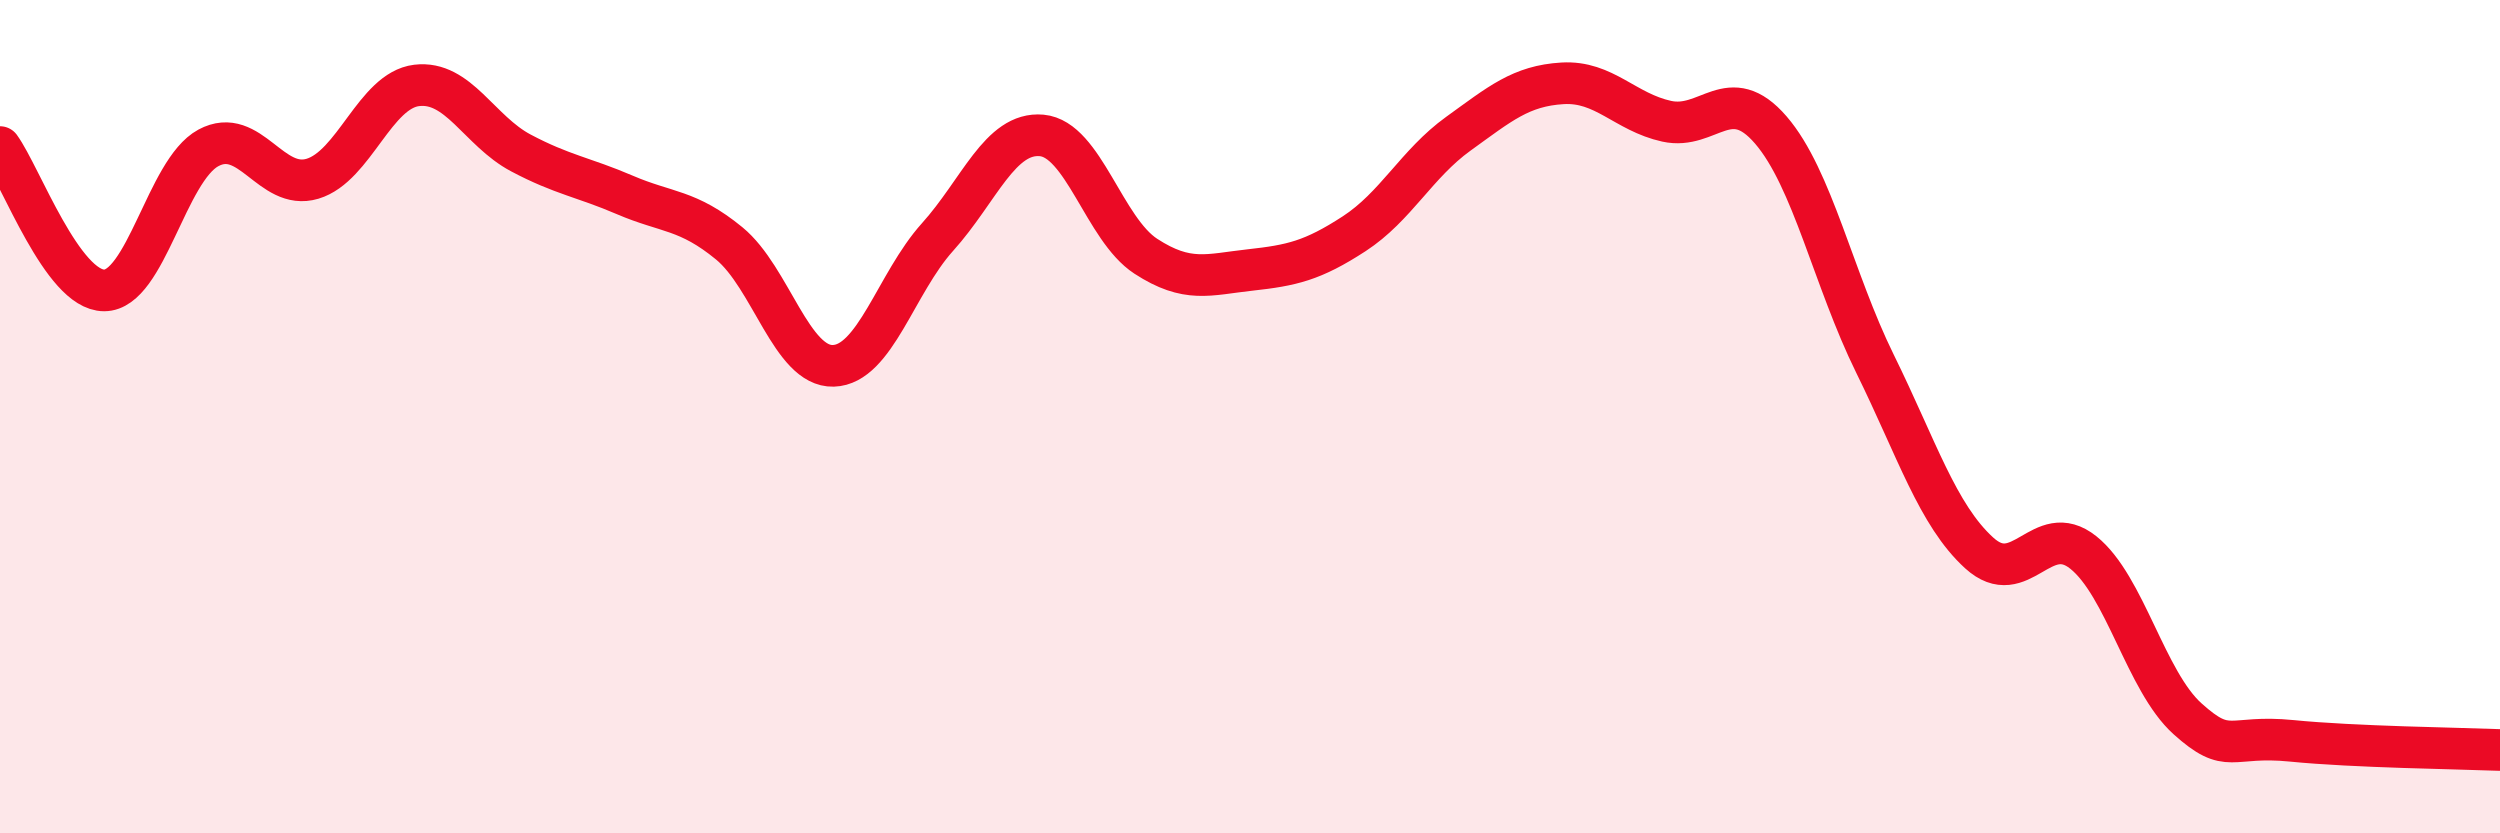 
    <svg width="60" height="20" viewBox="0 0 60 20" xmlns="http://www.w3.org/2000/svg">
      <path
        d="M 0,3.53 C 0.5,4.22 1.5,6.97 2.5,6.97 C 3.5,6.97 4,4.09 5,3.55 C 6,3.01 6.5,4.59 7.5,4.29 C 8.5,3.99 9,2.17 10,2.05 C 11,1.93 11.5,3.14 12.5,3.67 C 13.5,4.2 14,4.25 15,4.68 C 16,5.11 16.5,5.02 17.5,5.84 C 18.5,6.66 19,8.81 20,8.78 C 21,8.75 21.5,6.8 22.5,5.69 C 23.5,4.58 24,3.16 25,3.25 C 26,3.34 26.5,5.5 27.5,6.15 C 28.5,6.8 29,6.59 30,6.48 C 31,6.37 31.5,6.26 32.5,5.61 C 33.5,4.96 34,3.93 35,3.21 C 36,2.49 36.5,2.06 37.5,2 C 38.5,1.94 39,2.69 40,2.91 C 41,3.13 41.5,1.96 42.5,3.12 C 43.5,4.28 44,6.7 45,8.73 C 46,10.76 46.5,12.36 47.5,13.27 C 48.5,14.18 49,12.46 50,13.26 C 51,14.06 51.5,16.35 52.5,17.25 C 53.5,18.15 53.5,17.63 55,17.78 C 56.5,17.93 59,17.96 60,18L60 20L0 20Z"
        fill="#EB0A25"
        opacity="0.1"
        stroke-linecap="round"
        stroke-linejoin="round"
      />
      <path
        d="M 0,3.53 C 0.5,4.22 1.5,6.97 2.5,6.97 C 3.5,6.97 4,4.09 5,3.55 C 6,3.01 6.5,4.59 7.5,4.29 C 8.5,3.99 9,2.17 10,2.05 C 11,1.93 11.5,3.14 12.5,3.67 C 13.5,4.2 14,4.25 15,4.68 C 16,5.11 16.5,5.02 17.5,5.84 C 18.5,6.66 19,8.81 20,8.78 C 21,8.75 21.5,6.8 22.5,5.69 C 23.5,4.58 24,3.16 25,3.25 C 26,3.34 26.5,5.5 27.5,6.15 C 28.5,6.8 29,6.59 30,6.48 C 31,6.37 31.5,6.26 32.5,5.61 C 33.5,4.96 34,3.93 35,3.21 C 36,2.49 36.5,2.06 37.5,2 C 38.5,1.94 39,2.69 40,2.91 C 41,3.13 41.5,1.96 42.5,3.12 C 43.5,4.28 44,6.7 45,8.73 C 46,10.76 46.5,12.36 47.5,13.27 C 48.5,14.18 49,12.46 50,13.26 C 51,14.06 51.5,16.35 52.5,17.25 C 53.5,18.15 53.5,17.63 55,17.78 C 56.5,17.93 59,17.96 60,18"
        stroke="#EB0A25"
        stroke-width="1"
        fill="none"
        stroke-linecap="round"
        stroke-linejoin="round"
      />
    </svg>
  
